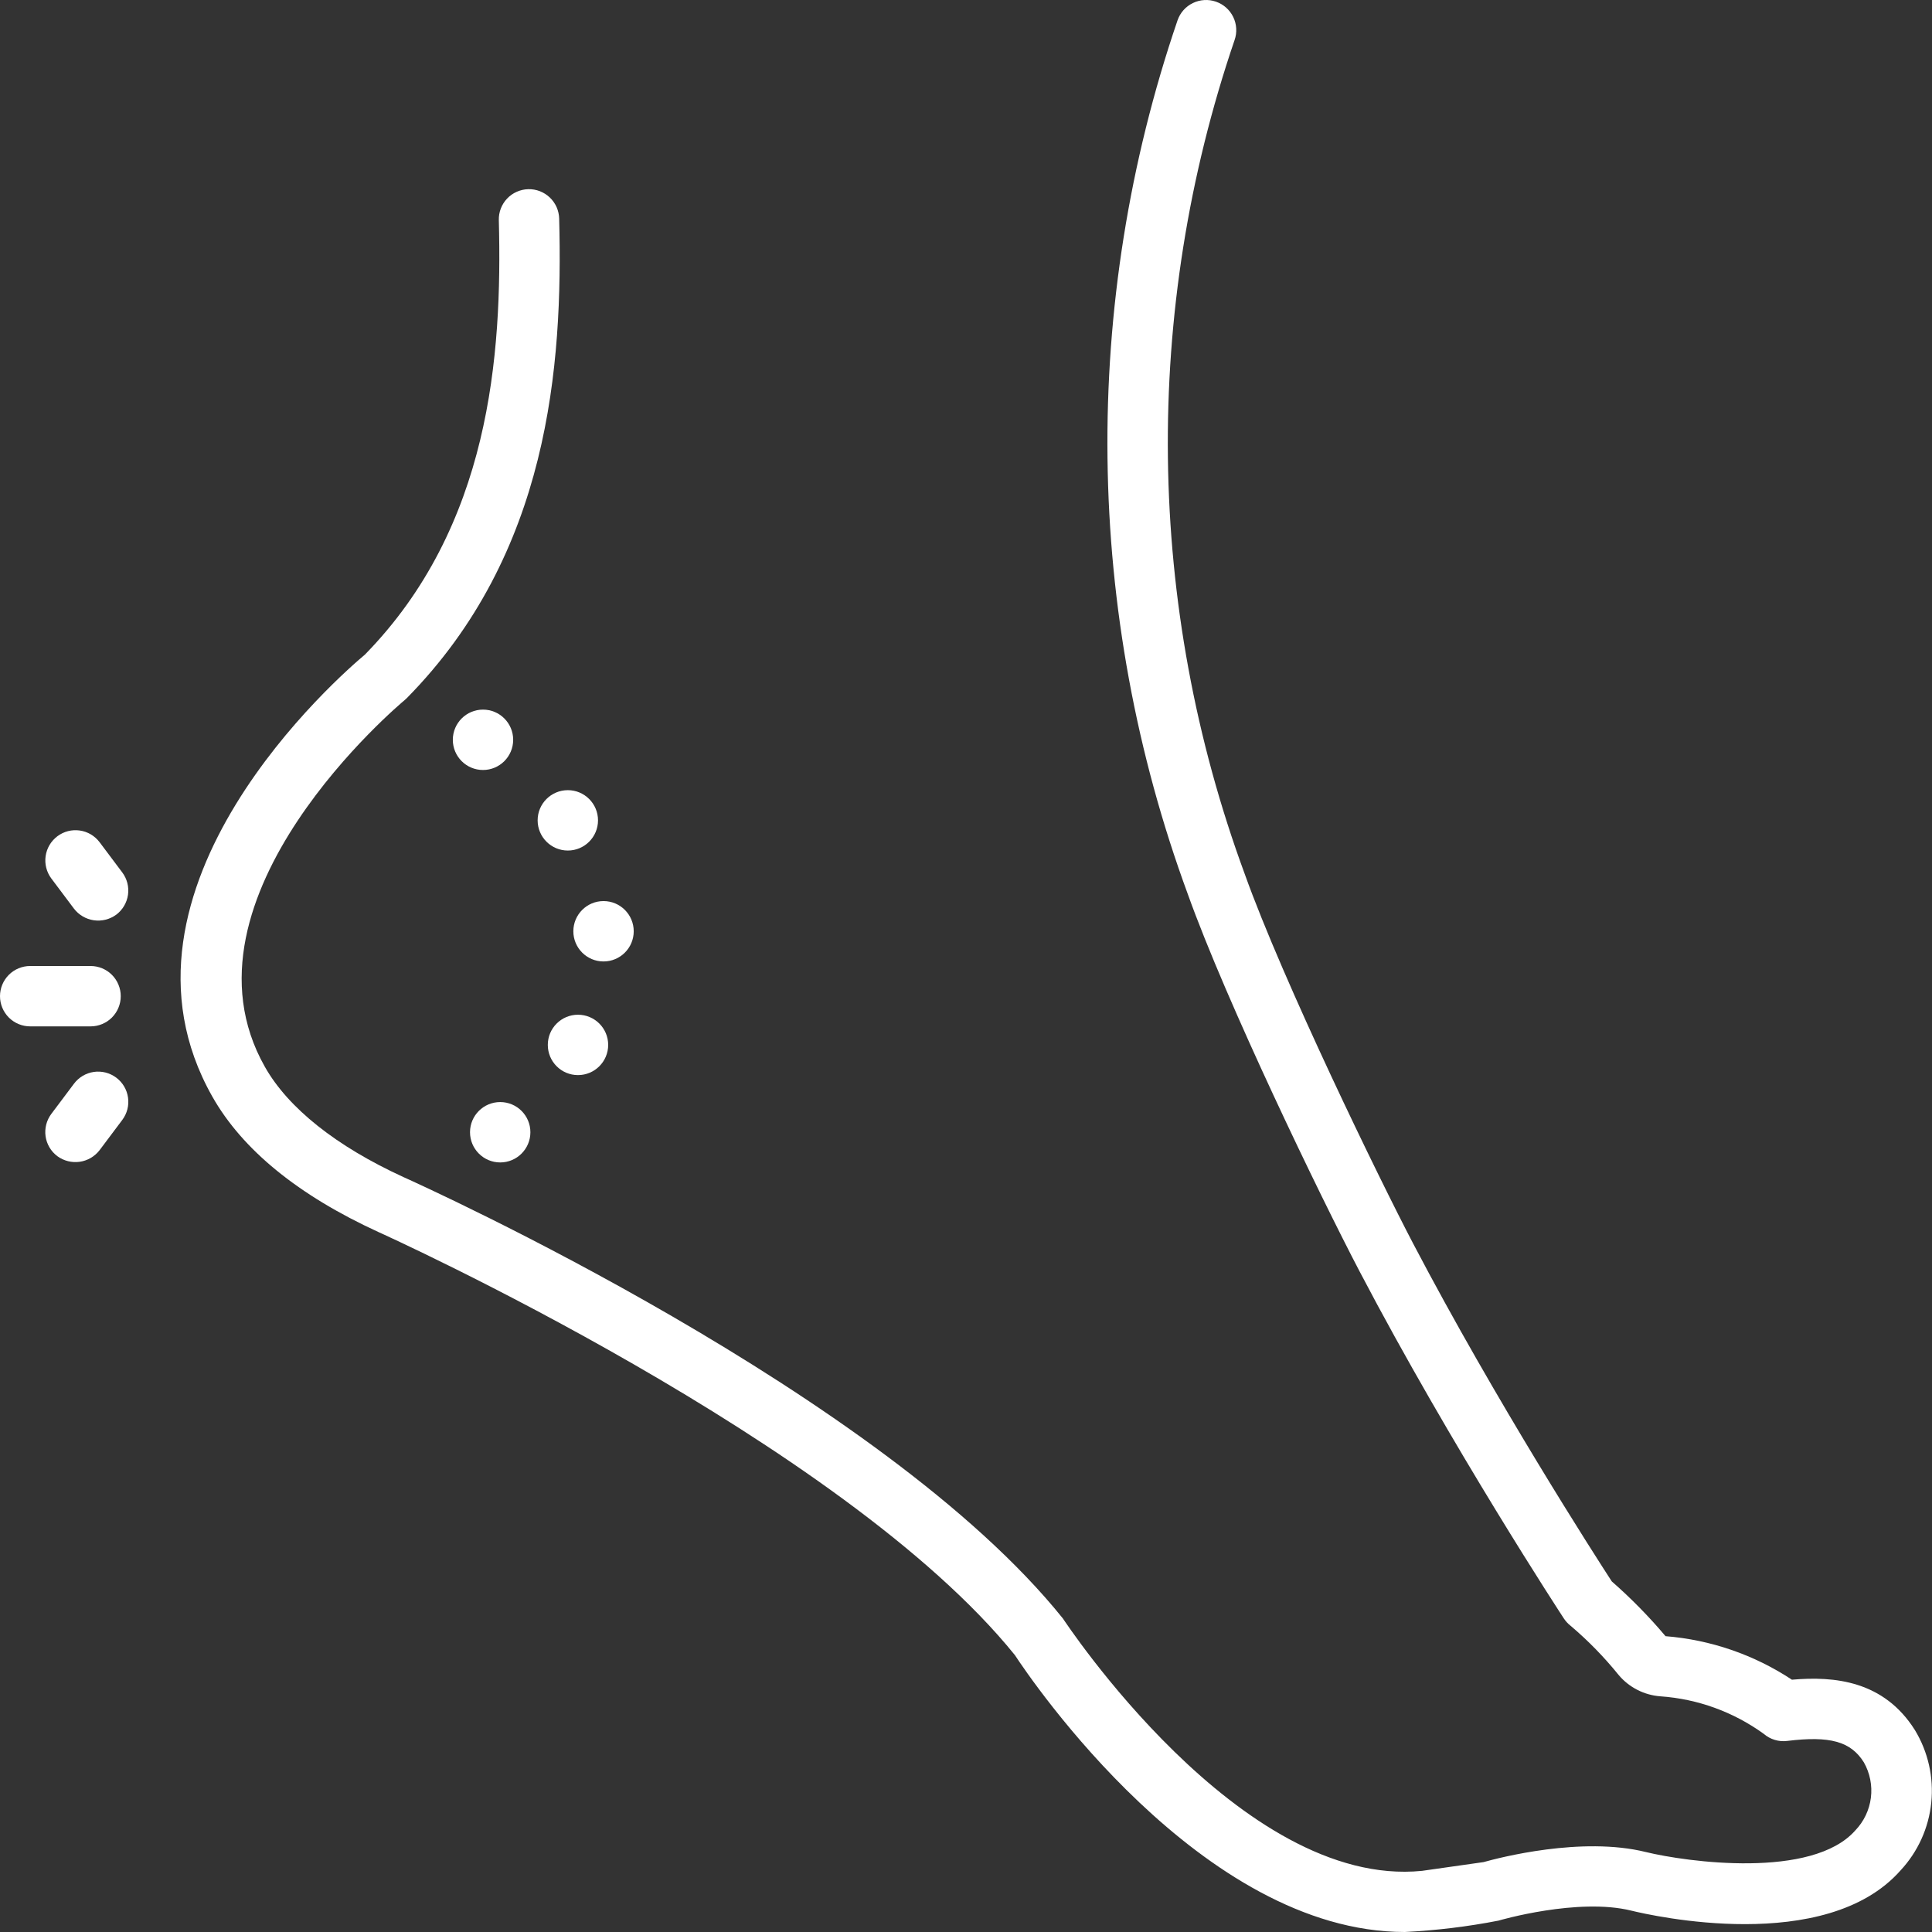 <svg width="68" height="68" viewBox="0 0 68 68" fill="none" xmlns="http://www.w3.org/2000/svg">
<rect x="0" y="0" width="68" height="68" fill="#333333" stroke="none"/>
<g clip-path="url(#clip0_17_370)">
<path d="M12.841 23.043C17.254 18.535 17.68 12.506 17.557 7.752C17.553 7.612 17.576 7.473 17.626 7.342C17.676 7.212 17.751 7.092 17.847 6.991C17.943 6.889 18.058 6.807 18.186 6.751C18.314 6.694 18.451 6.662 18.591 6.659C18.731 6.655 18.87 6.679 19.001 6.729C19.131 6.78 19.25 6.855 19.352 6.952C19.453 7.048 19.534 7.164 19.591 7.291C19.647 7.419 19.678 7.557 19.681 7.697C19.816 12.884 19.327 19.491 14.318 24.572C14.292 24.599 14.264 24.624 14.236 24.647C14.152 24.716 5.938 31.571 9.323 37.549C10.144 39.001 11.833 40.344 14.197 41.428C14.883 41.736 31.053 49.042 37.411 56.966C37.434 56.995 43.651 66.487 50.048 65.848L52.215 65.54C52.748 65.39 55.669 64.625 57.93 65.186C59.36 65.535 63.783 66.146 65.3 64.425C65.602 64.111 65.794 63.708 65.849 63.276C65.903 62.844 65.816 62.406 65.601 62.027C65.14 61.293 64.409 61.09 62.902 61.275C62.755 61.294 62.606 61.281 62.465 61.238C62.323 61.196 62.192 61.123 62.08 61.027C61.014 60.254 59.753 59.796 58.44 59.705C58.158 59.684 57.883 59.607 57.63 59.478C57.378 59.349 57.154 59.172 56.972 58.955C56.462 58.324 55.894 57.742 55.275 57.218C55.184 57.146 55.106 57.061 55.042 56.964C55.003 56.905 51.096 50.938 47.855 44.753C46.474 42.117 43.176 35.298 41.809 31.476C38.162 21.567 38.034 10.706 41.446 0.714C41.538 0.448 41.732 0.229 41.986 0.107C42.239 -0.016 42.532 -0.034 42.798 0.059C43.064 0.151 43.283 0.345 43.406 0.599C43.529 0.852 43.546 1.144 43.453 1.411C40.202 10.945 40.328 21.307 43.81 30.76C45.169 34.561 48.554 41.509 49.737 43.767C52.657 49.338 56.13 54.737 56.729 55.66C57.407 56.254 58.04 56.899 58.621 57.588C60.21 57.715 61.74 58.242 63.07 59.12C64.57 58.988 66.308 59.158 67.4 60.896C67.864 61.662 68.065 62.558 67.974 63.449C67.883 64.339 67.504 65.175 66.894 65.831C64.261 68.816 58.117 67.42 57.421 67.249C55.541 66.782 52.768 67.591 52.74 67.6C51.653 67.812 50.552 67.945 49.445 68C42.283 67.999 36.269 59.091 35.721 58.255C29.66 50.746 13.491 43.441 13.32 43.364C10.498 42.07 8.531 40.466 7.473 38.596C3.316 31.251 12.034 23.718 12.841 23.043Z" fill="white"/>
<path d="M1.062 34H3.188C3.469 34 3.74 34.112 3.939 34.311C4.138 34.511 4.25 34.781 4.25 35.062C4.25 35.344 4.138 35.614 3.939 35.814C3.74 36.013 3.469 36.125 3.188 36.125H1.062C0.781 36.125 0.51 36.013 0.311 35.814C0.112 35.614 0 35.344 0 35.062C0 34.781 0.112 34.511 0.311 34.311C0.51 34.112 0.781 34 1.062 34Z" fill="white"/>
<path d="M2.603 38.144C2.687 38.032 2.792 37.937 2.912 37.866C3.032 37.795 3.165 37.748 3.303 37.728C3.441 37.708 3.582 37.716 3.718 37.75C3.853 37.785 3.98 37.846 4.092 37.93C4.204 38.014 4.298 38.119 4.369 38.239C4.44 38.359 4.487 38.492 4.506 38.63C4.526 38.769 4.518 38.91 4.483 39.045C4.448 39.18 4.387 39.307 4.303 39.419L3.506 40.481C3.335 40.704 3.084 40.851 2.806 40.891C2.528 40.93 2.245 40.86 2.019 40.694C1.793 40.525 1.644 40.273 1.604 39.994C1.565 39.715 1.637 39.432 1.806 39.206L2.603 38.144Z" fill="white"/>
<path d="M4.091 32.194C3.864 32.36 3.582 32.43 3.304 32.391C3.026 32.351 2.774 32.204 2.603 31.981L1.806 30.919C1.638 30.693 1.566 30.41 1.606 30.132C1.646 29.853 1.795 29.602 2.02 29.433C2.245 29.264 2.528 29.191 2.807 29.231C3.085 29.27 3.337 29.419 3.506 29.644L4.303 30.706C4.472 30.932 4.545 31.215 4.505 31.494C4.465 31.773 4.316 32.025 4.091 32.194Z" fill="white"/>
<path d="M17.606 40.914C17.019 40.914 16.543 40.438 16.543 39.851C16.543 39.264 17.019 38.789 17.606 38.789C18.192 38.789 18.668 39.264 18.668 39.851C18.668 40.438 18.192 40.914 17.606 40.914Z" fill="white"/>
<path d="M20.343 37.84C19.756 37.84 19.281 37.364 19.281 36.777C19.281 36.191 19.756 35.715 20.343 35.715C20.93 35.715 21.406 36.191 21.406 36.777C21.406 37.364 20.93 37.84 20.343 37.84Z" fill="white"/>
<path d="M21.242 33.84C20.655 33.84 20.18 33.364 20.18 32.778C20.18 32.191 20.655 31.715 21.242 31.715C21.829 31.715 22.305 32.191 22.305 32.778C22.305 33.364 21.829 33.84 21.242 33.84Z" fill="white"/>
<path d="M19.986 29.936C19.399 29.936 18.923 29.46 18.923 28.873C18.923 28.287 19.399 27.811 19.986 27.811C20.572 27.811 21.048 28.287 21.048 28.873C21.048 29.46 20.572 29.936 19.986 29.936Z" fill="white"/>
<path d="M17 27.101C16.413 27.101 15.938 26.625 15.938 26.039C15.938 25.452 16.413 24.976 17 24.976C17.587 24.976 18.062 25.452 18.062 26.039C18.062 26.625 17.587 27.101 17 27.101Z" fill="white"/>
</g>
<defs>
<clipPath id="clip0_17_370">
<rect width="68" height="68" fill="white" transform="matrix(-1 0 0 1 68 0)"/>
</clipPath>
</defs>
</svg>
